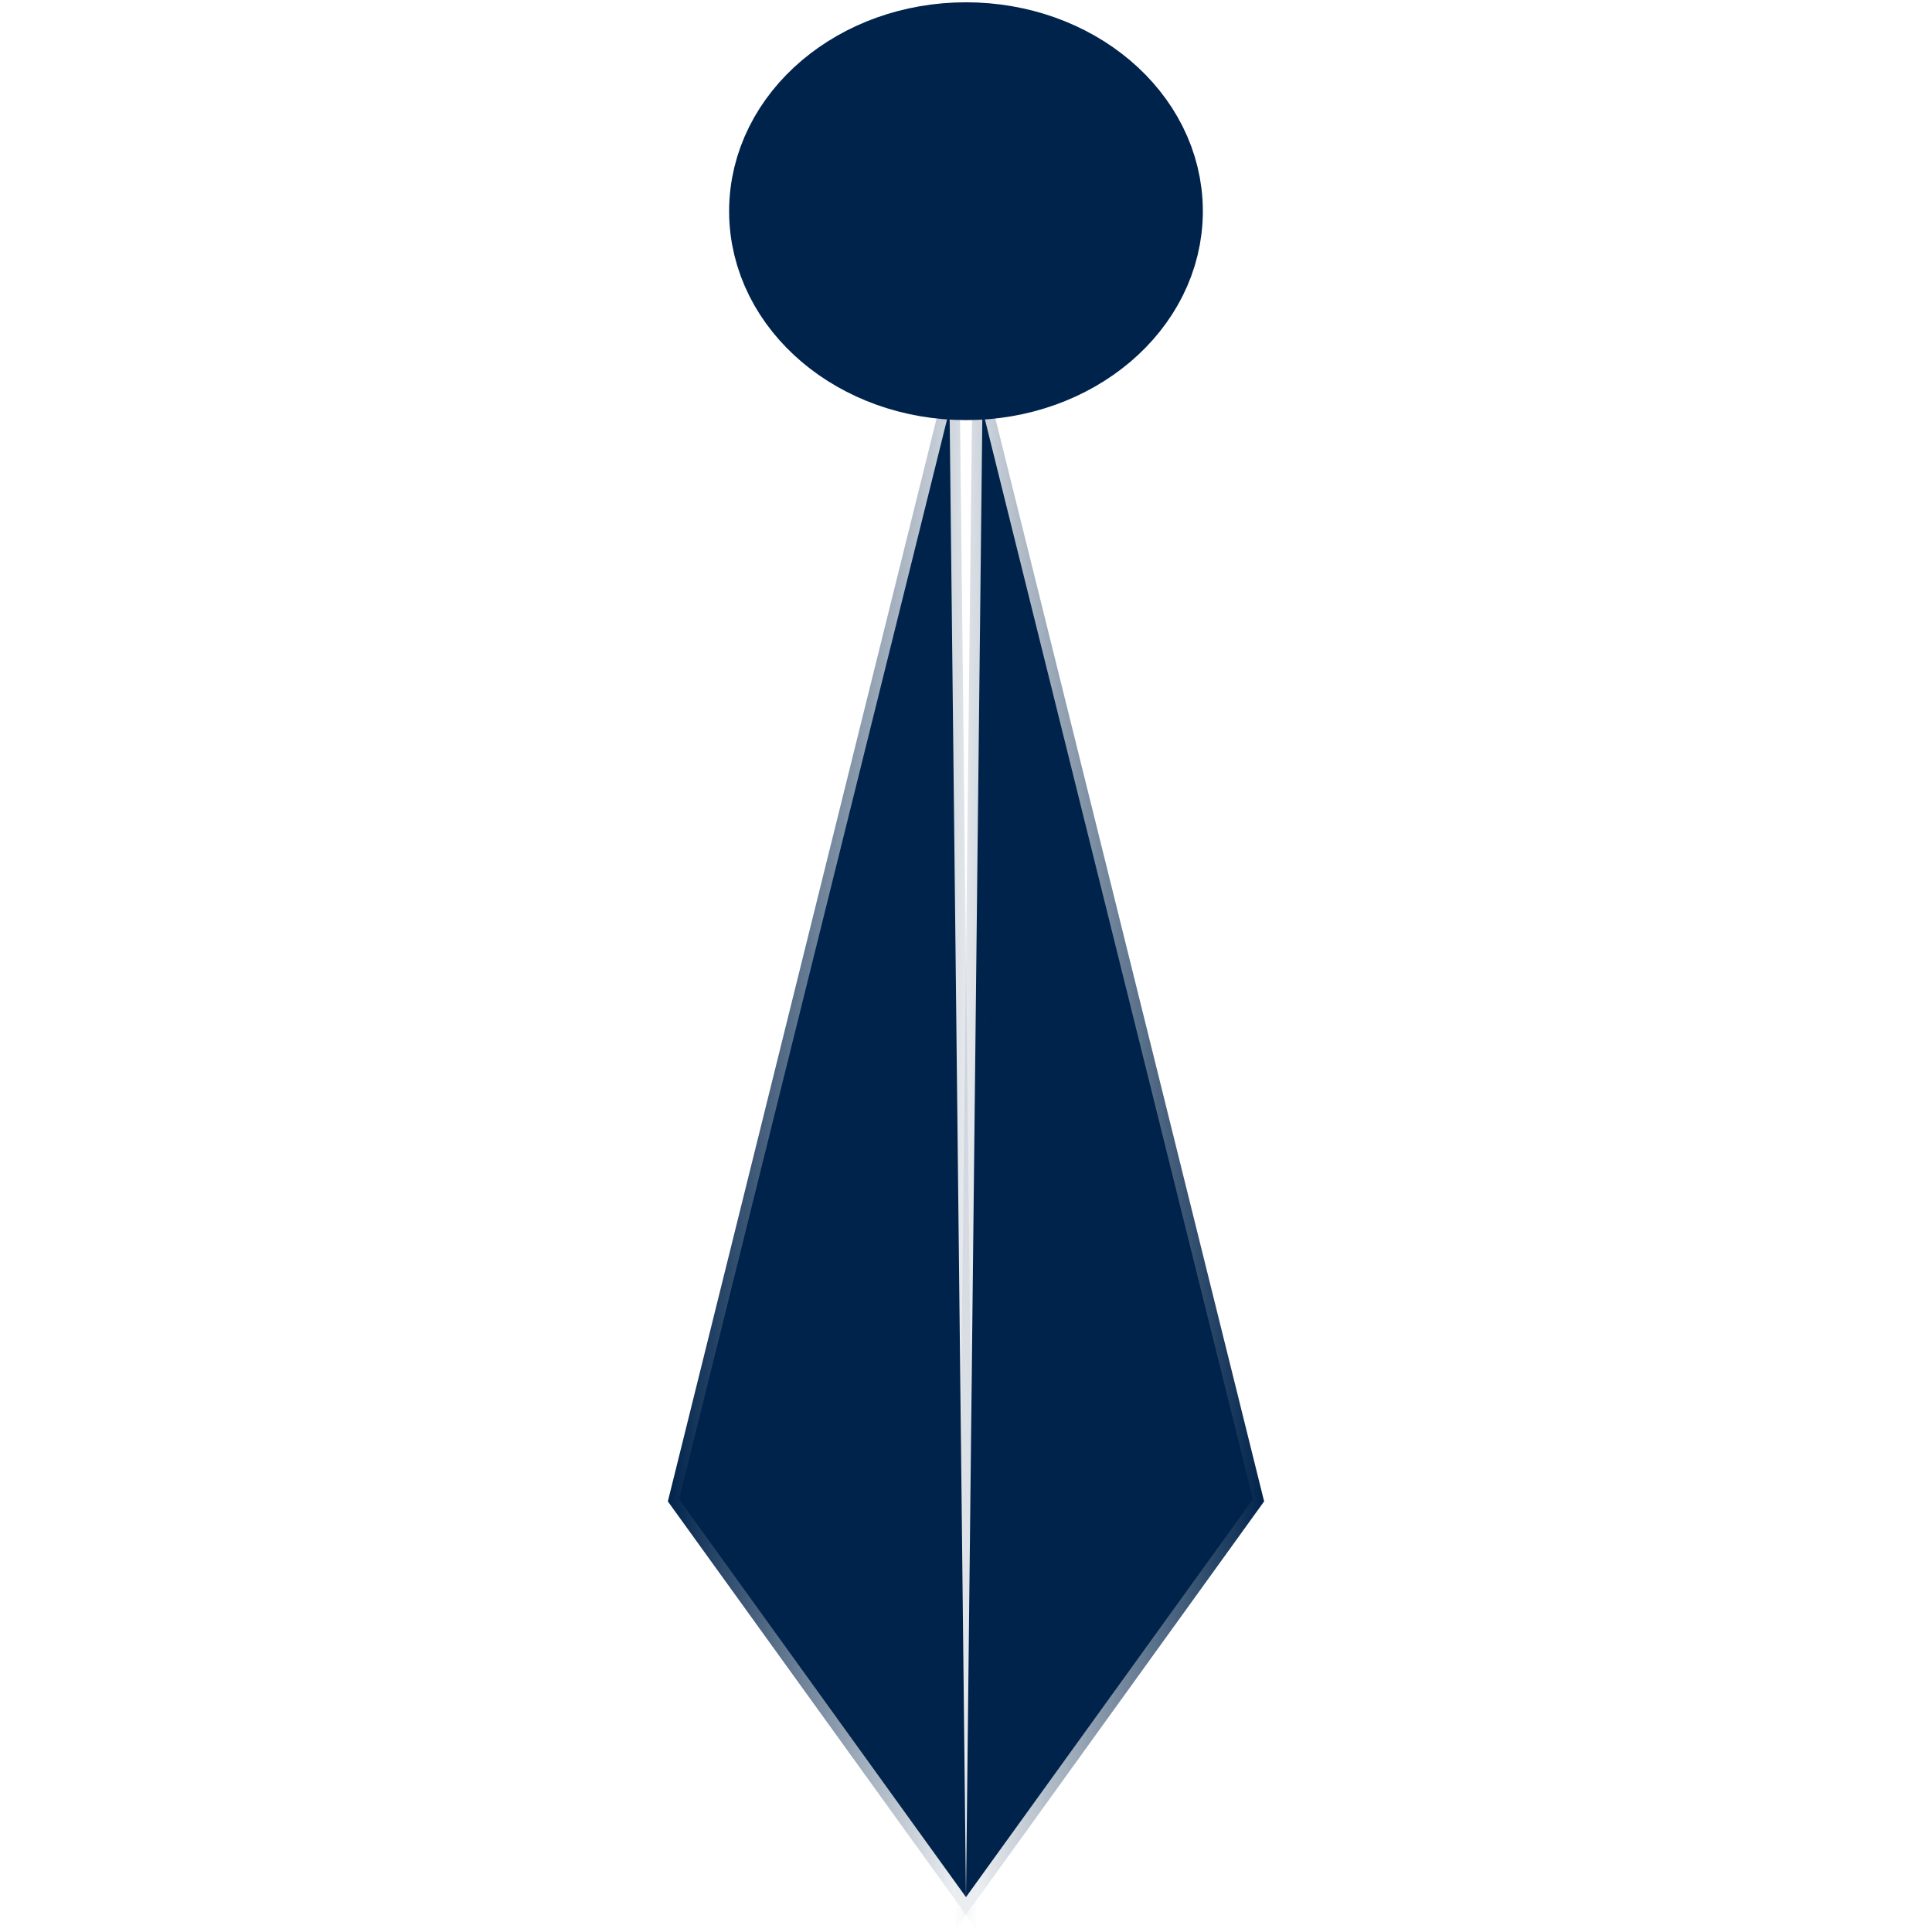 <?xml version="1.0" encoding="UTF-8" standalone="no"?>
<svg
   xmlns:dc="http://purl.org/dc/elements/1.1/"
   xmlns:cc="http://creativecommons.org/ns#"
   xmlns:rdf="http://www.w3.org/1999/02/22-rdf-syntax-ns#"
   xmlns:svg="http://www.w3.org/2000/svg"
   xmlns="http://www.w3.org/2000/svg"
   xmlns:xlink="http://www.w3.org/1999/xlink"
   xmlns:sodipodi="http://sodipodi.sourceforge.net/DTD/sodipodi-0.dtd"
   xmlns:inkscape="http://www.inkscape.org/namespaces/inkscape"
   id="Calque_1"
   data-name="Calque 1"
   viewBox="0 0 113.386 113.386"
   version="1.1"
   sodipodi:docname="PartnerCat_notary.svg"
   inkscape:version="0.92.2 (5c3e80d, 2017-08-06)"
   width="30mm"
   height="30mm"
   inkscape:export-filename="C:\Users\Florent\MPT-V2\assets\images\png\WishCat_funeral_service.png"
   inkscape:export-xdpi="105.35445"
   inkscape:export-ydpi="105.35445">
  <sodipodi:namedview
     pagecolor="#ffffff"
     bordercolor="#666666"
     borderopacity="1"
     objecttolerance="10"
     gridtolerance="10"
     guidetolerance="10"
     inkscape:pageopacity="0"
     inkscape:pageshadow="2"
     inkscape:window-width="1280"
     inkscape:window-height="697"
     id="namedview13"
     showgrid="false"
     inkscape:zoom="2.8284272"
     inkscape:cx="59.739091"
     inkscape:cy="33.47131"
     inkscape:window-x="-4"
     inkscape:window-y="-4"
     inkscape:window-maximized="1"
     inkscape:current-layer="g857"
     showguides="false"
     units="mm" />
  <defs
     id="defs4">
    <linearGradient
       inkscape:collect="always"
       id="linearGradient841">
      <stop
         style="stop-color:#00234b;stop-opacity:1;"
         offset="0"
         id="stop837" />
      <stop
         style="stop-color:#00234b;stop-opacity:0;"
         offset="1"
         id="stop839" />
    </linearGradient>
    <style
       id="style2">.cls-1{fill:#00234b;}</style>
    <linearGradient
       inkscape:collect="always"
       xlink:href="#linearGradient841"
       id="linearGradient843"
       x1="11.079"
       y1="57.373"
       x2="24.476"
       y2="57.373"
       gradientUnits="userSpaceOnUse"
       gradientTransform="matrix(1.404,0.018,-0.024,1.055,-0.844,-6.245)" />
    <linearGradient
       inkscape:collect="always"
       xlink:href="#linearGradient841"
       id="linearGradient843-1"
       x1="11.079"
       y1="57.373"
       x2="24.476"
       y2="57.373"
       gradientUnits="userSpaceOnUse"
       gradientTransform="matrix(-1.404,0.018,0.024,1.055,61.673,-6.245)" />
  </defs>
  <title
     id="title6">PICTO_ALL</title>
  <g
     id="Calque_2"
     data-name="Calque 2"
     transform="matrix(0.88,0,0,1,4.95,101.936)">
    <g
       id="Calque_1-2"
       data-name="Calque 1-2" />
  </g>
  <g
     id="g857"
     transform="translate(3.601,13.668)">
    <g
       id="g3730"
       transform="translate(22.677,-0.601)">
      <path
         inkscape:connector-curvature="0"
         id="path835"
         d="M 29.45,10.956 13.576,74.92 30.414,98.271 Z"
         style="fill:#00234b;fill-opacity:1;stroke:url(#linearGradient843);stroke-width:1.217px;stroke-linecap:butt;stroke-linejoin:miter;stroke-opacity:1" />
      <path
         inkscape:connector-curvature="0"
         id="path835-2"
         d="M 31.379,10.956 47.253,74.92 30.414,98.271 Z"
         style="fill:#00234b;fill-opacity:1;stroke:url(#linearGradient843-1);stroke-width:1.217px;stroke-linecap:butt;stroke-linejoin:miter;stroke-opacity:1" />
      <ellipse
         ry="9"
         rx="10.641"
         cy="-0.672"
         cx="30.414"
         id="path893"
         style="opacity:1;fill:#00234b;fill-opacity:1;stroke:#00234b;stroke-width:6.521;stroke-miterlimit:4;stroke-dasharray:none;stroke-opacity:1" />
    </g>
  </g>
</svg>
